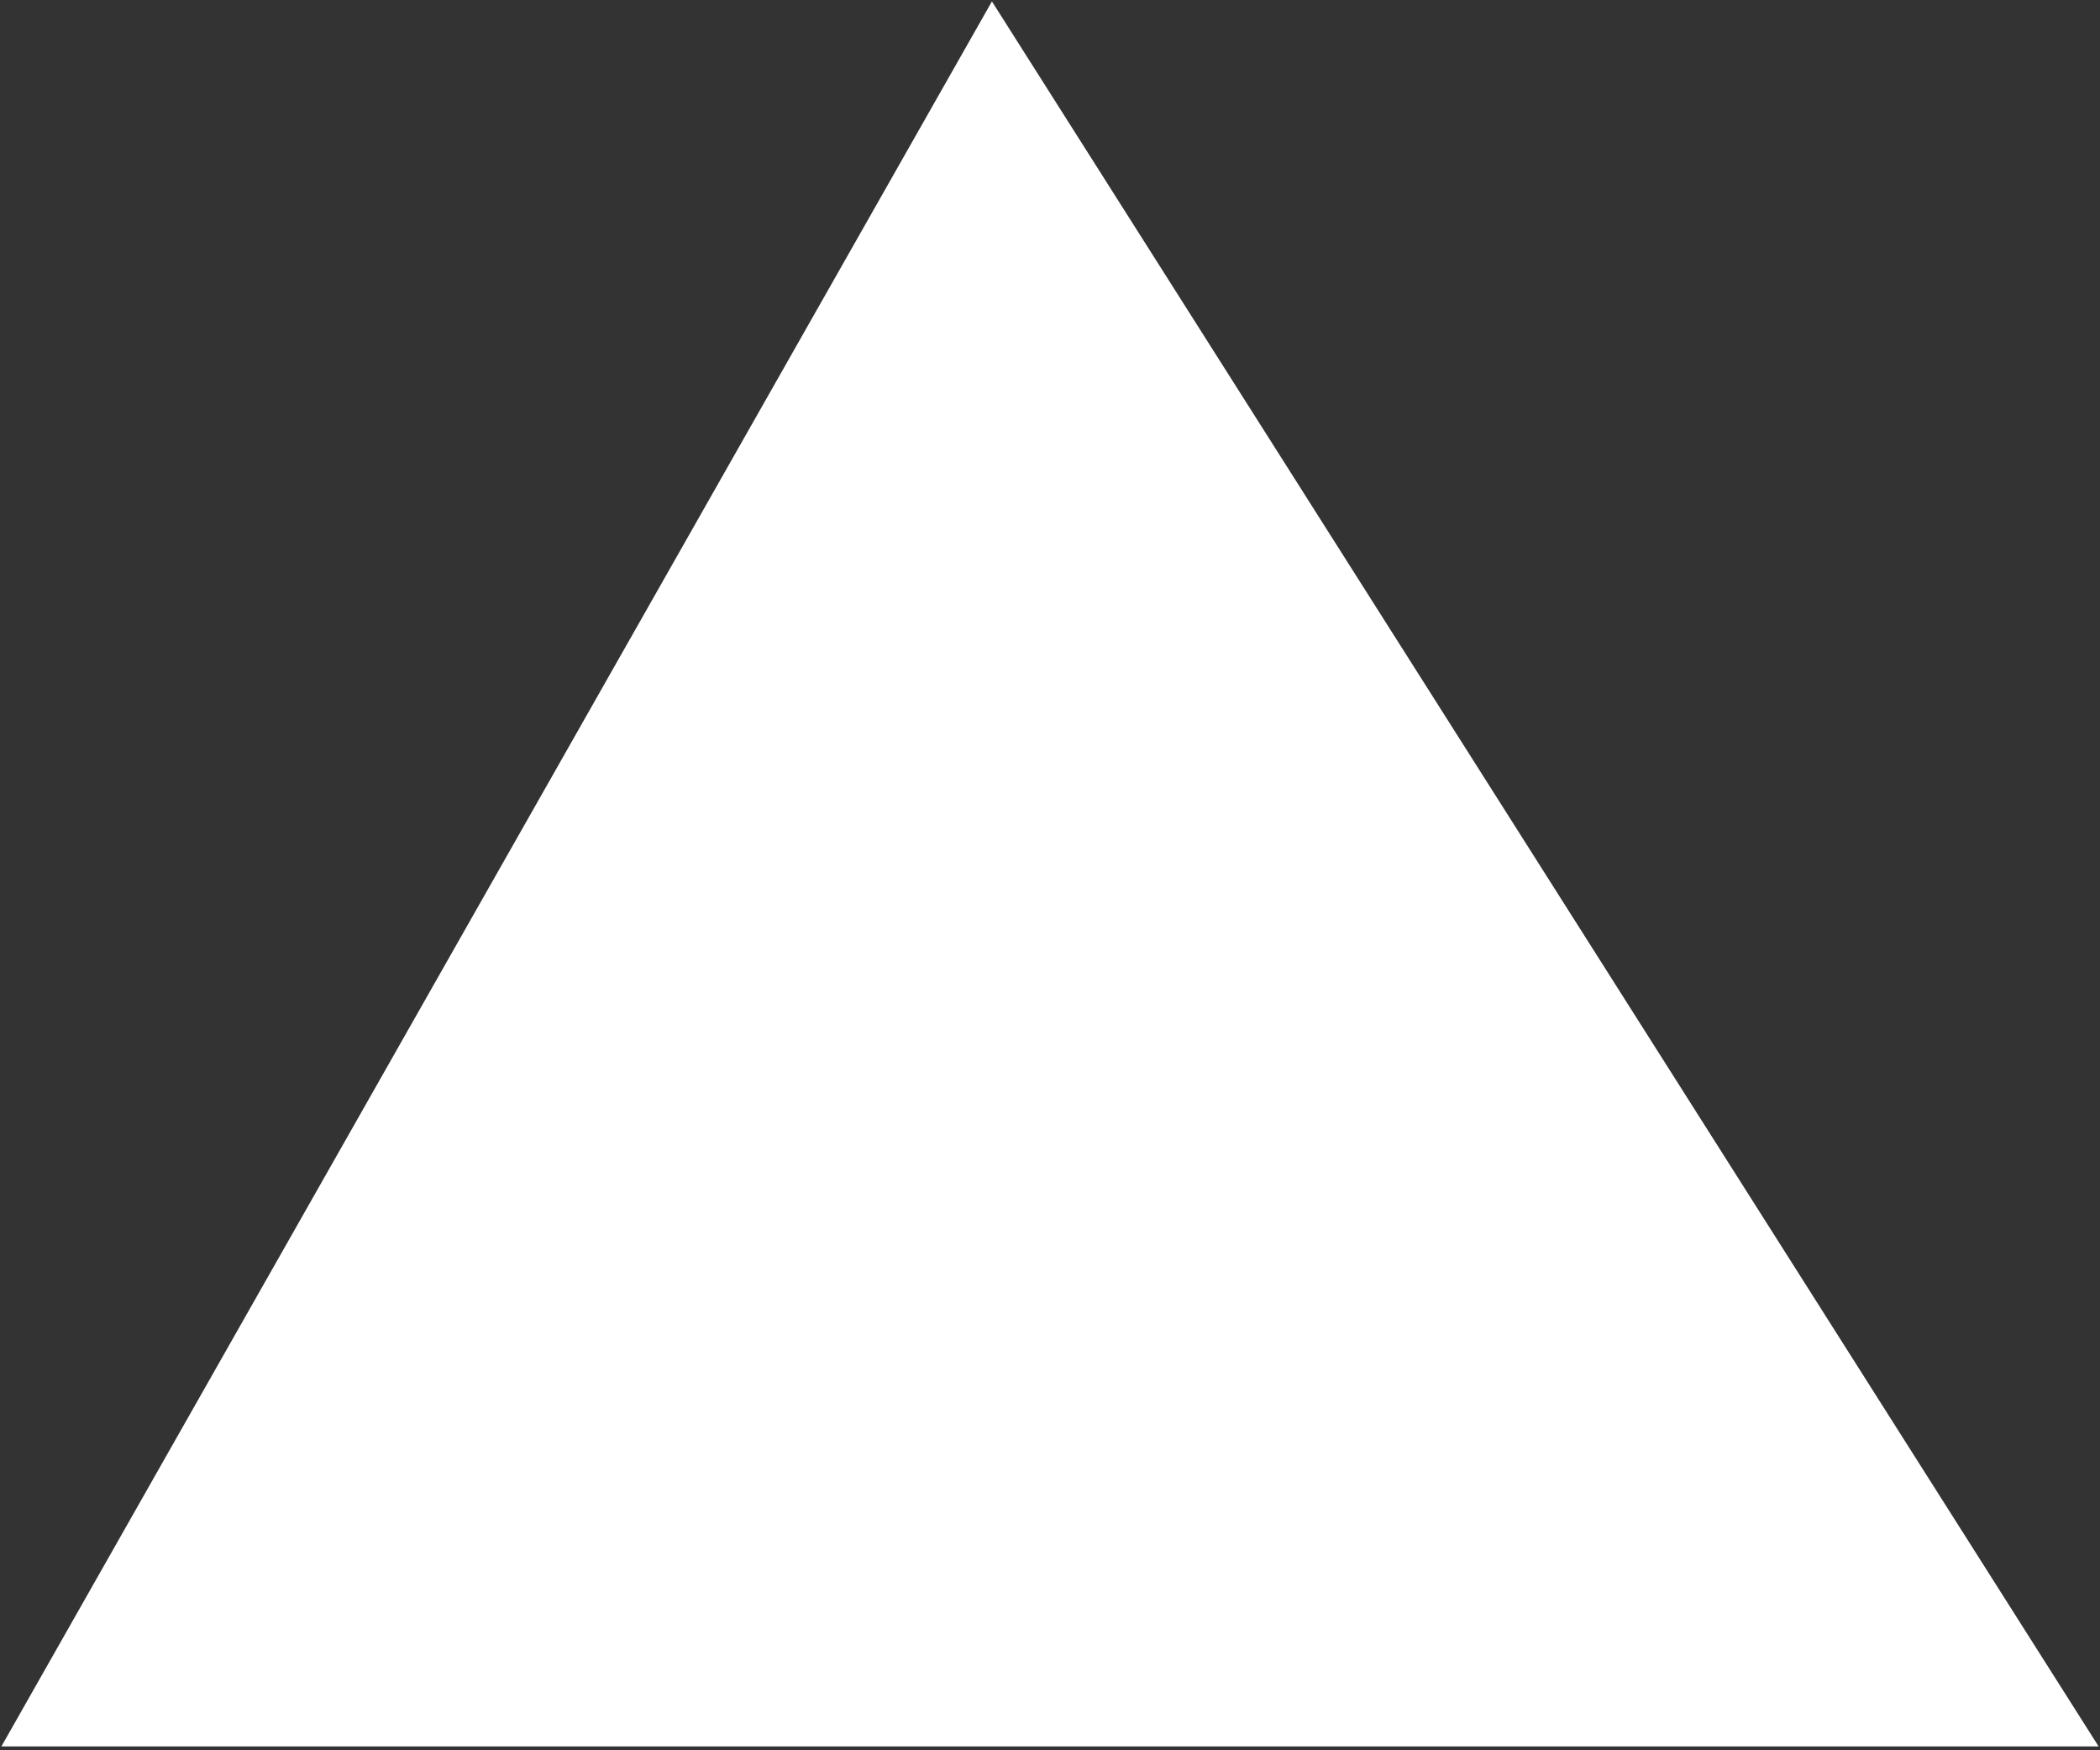 <?xml version="1.0" encoding="UTF-8"?> <svg xmlns="http://www.w3.org/2000/svg" width="528" height="440" viewBox="0 0 528 440" fill="none"><rect x="0" y="0" width="528" height="440" fill="#333333" stroke="none"/><path d="M249.397 0.357L0.348 439.029H527.652L249.397 0.357Z" fill="white"></path></svg> 